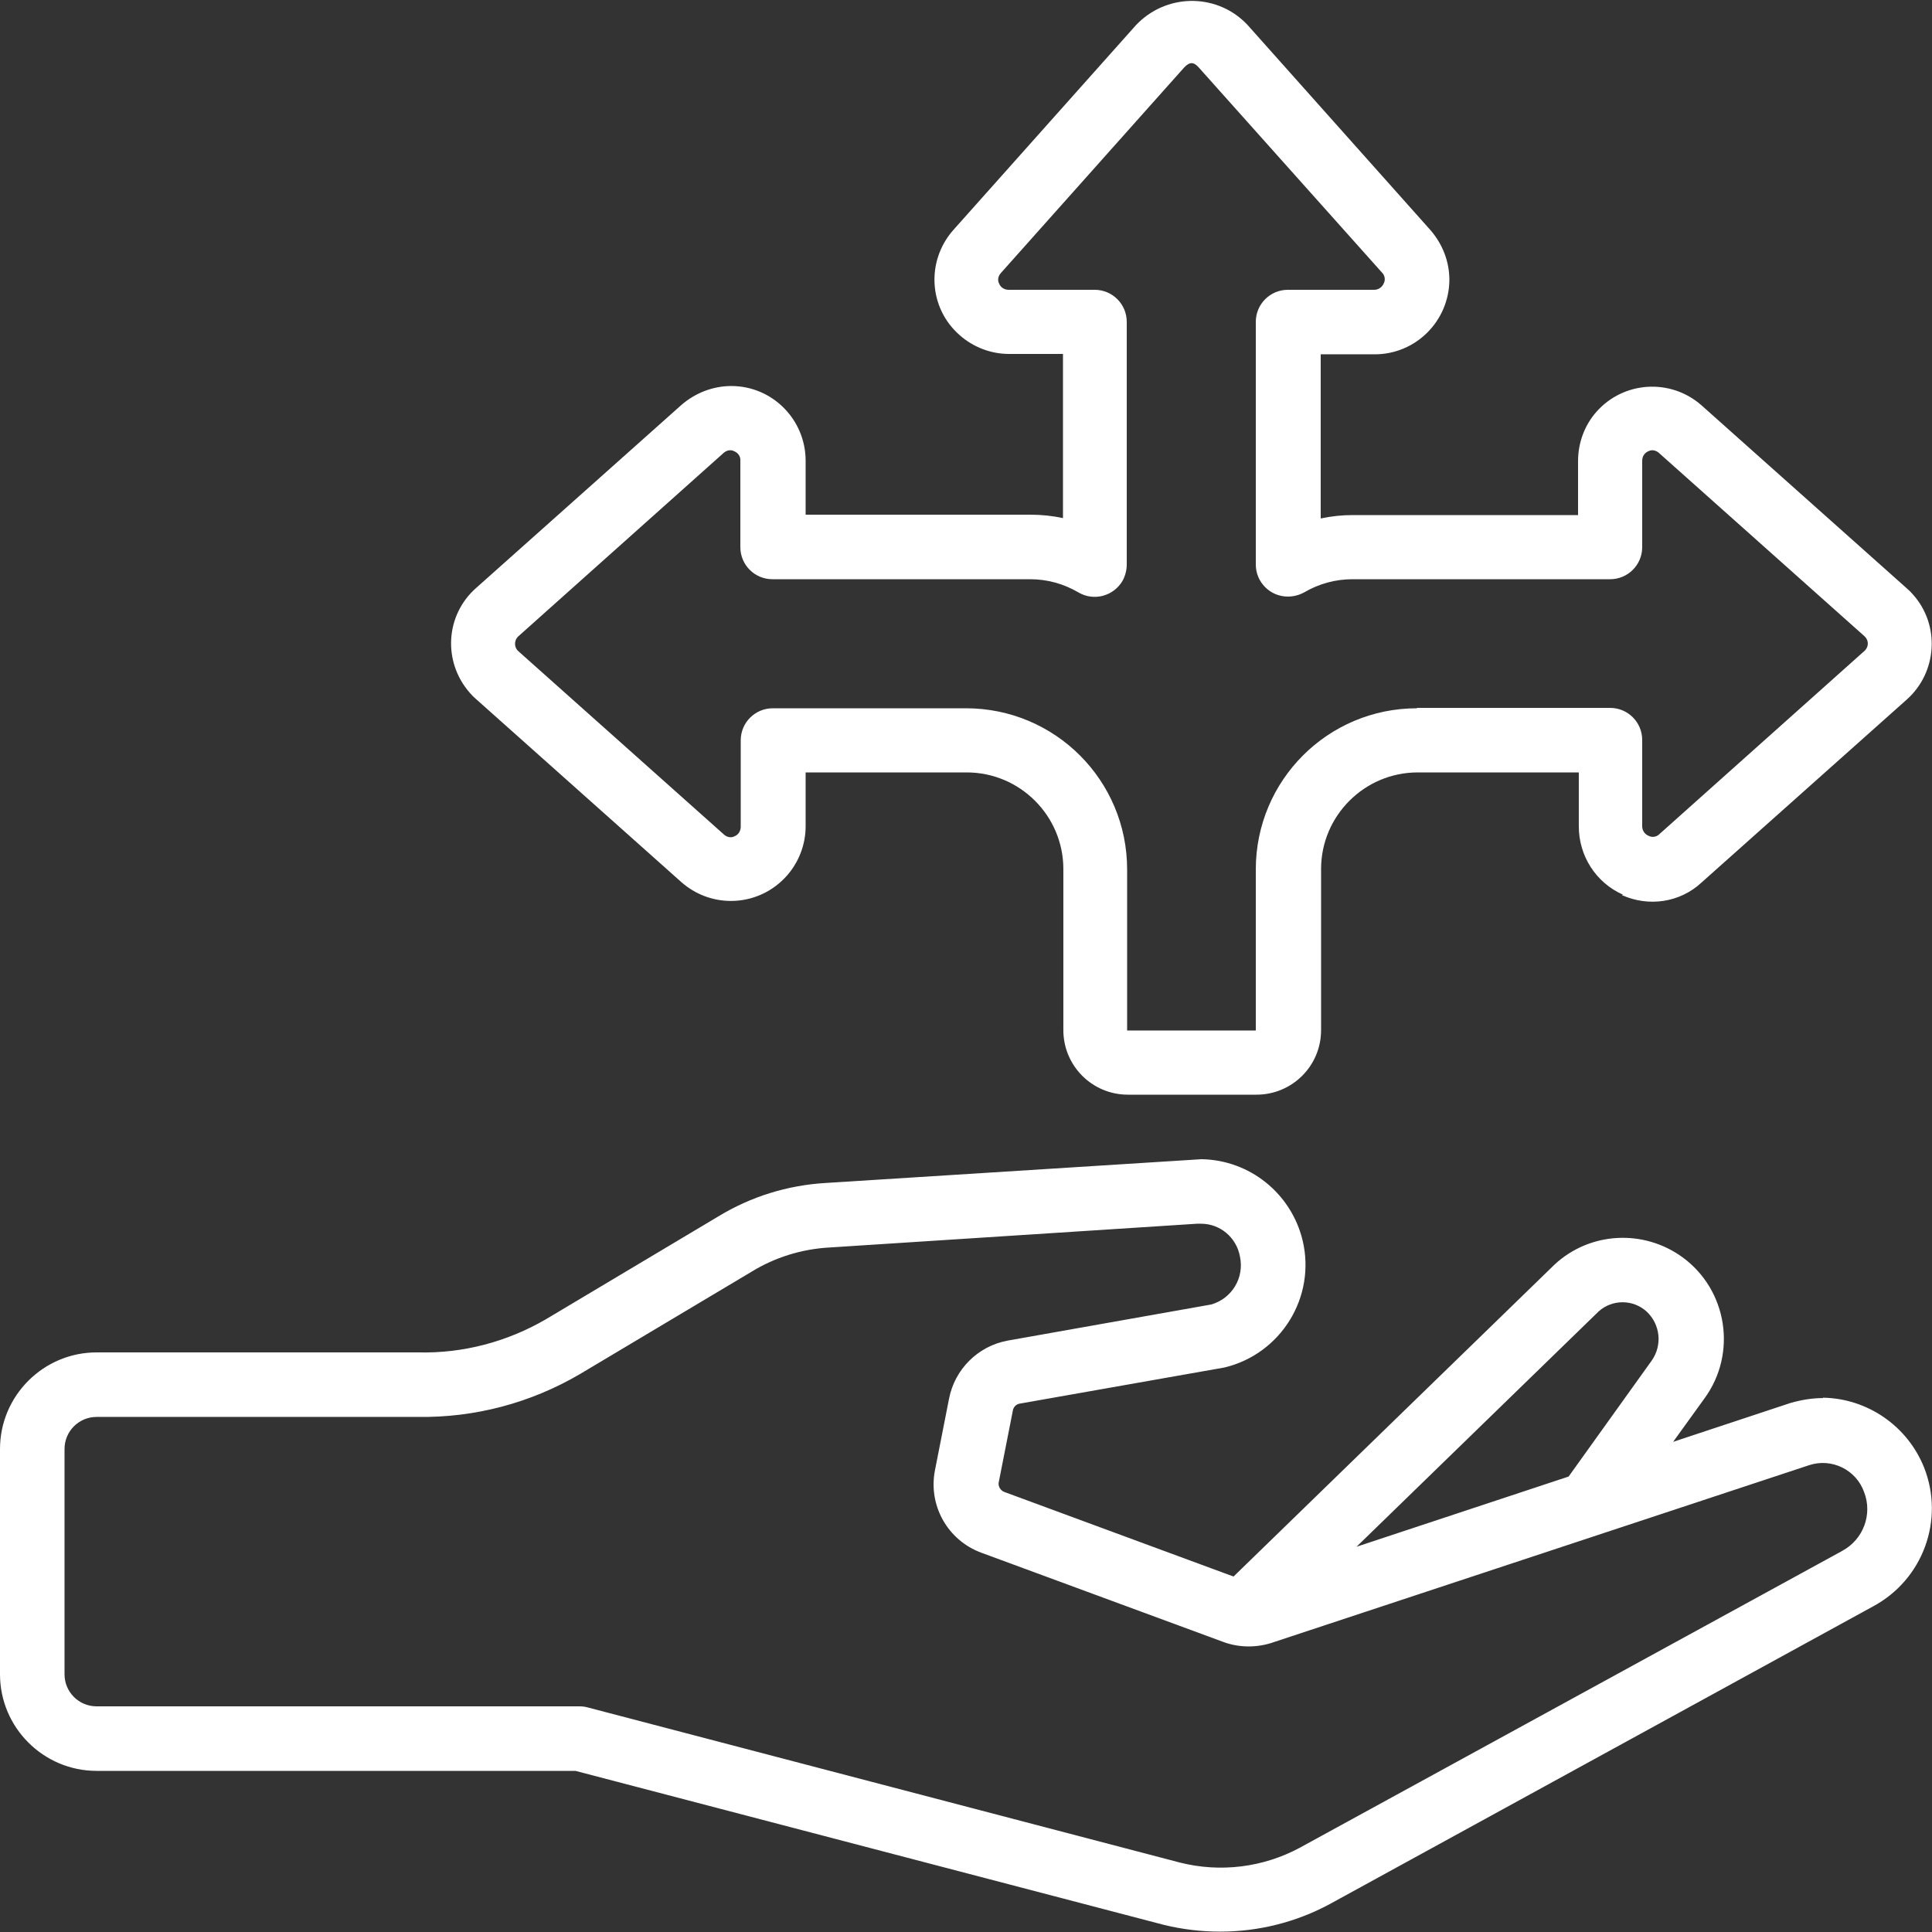 <svg xmlns="http://www.w3.org/2000/svg" viewBox="0 0 512 512"><rect x="0" y="0" width="512" height="512" fill="#333333" stroke="none"/><defs><style>      .cls-1 {        fill: #fff;      }    </style></defs><g><g id="Icons"><path class="cls-1" d="M483.1,370.5c-2.9,0-5.8.5-8.6,1.3l-31.1,10.3,8.3-11.5c8.7-11.9,6.1-28.7-5.8-37.4-10.3-7.5-24.5-6.8-33.9,1.9l-85.1,82.7-60.7-22.4c-1.1-.4-1.8-1.6-1.5-2.7l3.7-18.8c.1-.9.8-1.7,1.7-1.9l54.4-9.6c15-3.6,24.3-18.7,20.7-33.7-3-12.4-14-21.3-26.8-21.5l-99.6,6.3c-10.1.6-19.8,3.6-28.5,8.9l-45.6,27.2c-10.3,6-22,9.1-33.9,8.8H25.6c-14.1,0-25.6,11.5-25.6,25.6v59.7c0,14.1,11.5,25.6,25.6,25.6h126.9l155.9,40.8c4.9,1.2,9.9,1.8,15,1.8,10.1,0,20.1-2.5,29-7.3l144-78.9c13.2-7.1,19-22.9,13.5-36.8-4.4-11-15-18.3-26.8-18.5ZM423.7,347.5c3.6-3.2,9.1-3.2,12.7.1,3.6,3.4,4.2,8.9,1.3,13l-22,30.7-56.2,18.6,64.2-62.4ZM488.4,410.9l-144,78.8c-9.7,5.2-21,6.6-31.7,3.9l-156.9-41.1c-.7-.2-1.4-.3-2.2-.3H25.6c-4.7,0-8.5-3.8-8.5-8.5v-59.7c0-4.7,3.8-8.5,8.5-8.5h85.3c15,.2,29.7-3.7,42.7-11.3l45.6-27.2c6.2-3.8,13.3-6,20.6-6.4l97.4-6.3h1.1c5.1,0,9.4,3.7,10.3,8.7,1.2,5.6-2.1,11.1-7.6,12.7l-54.1,9.6c-7.8,1.5-13.9,7.6-15.4,15.4l-3.7,18.8c-1.9,9.4,3.3,18.7,12.3,22l64,23.6c4,1.5,8.4,1.6,12.5.4l142.8-47.2c6-2,12.5,1.2,14.6,7.1,2.3,5.9-.2,12.6-5.8,15.6h0Z"></path><path class="cls-1" d="M429.8,237.2c7.1,3.2,15.4,2,21.1-3.3l54.4-48.5c8.1-7.2,8.9-19.7,1.7-27.8-.5-.6-1.1-1.2-1.7-1.7l-54.4-48.5c-8.2-7.2-20.6-6.4-27.8,1.7-3.2,3.6-4.9,8.3-4.9,13.1v14.3h-59.7c-2.9,0-5.7.3-8.5.9v-43.5h14.3c10.9,0,19.7-8.8,19.8-19.7,0-4.9-1.8-9.5-5-13.2l-48.5-54.4c-7.7-8.2-20.6-8.5-28.8-.7-.2.2-.5.5-.7.7l-48.5,54.4c-7.2,8.2-6.5,20.6,1.7,27.8,3.6,3.2,8.3,5,13.1,5h14.3v43.5c-2.8-.6-5.7-.9-8.5-.9h-59.7v-14.3c0-10.9-8.8-19.8-19.7-19.8-4.8,0-9.5,1.8-13.2,5l-54.4,48.5c-8.2,7.2-8.9,19.6-1.7,27.8.5.6,1.1,1.2,1.7,1.7l54.4,48.5c8.2,7.2,20.6,6.5,27.9-1.7,3.2-3.6,5-8.3,5-13.1v-14.3h42.7c14.1,0,25.6,11.5,25.6,25.6v42.7c0,9.4,7.6,17.1,17.1,17.1h34.1c9.4,0,17.1-7.6,17.1-17.1v-42.7c0-14.1,11.5-25.6,25.6-25.6h42.7v14.3c0,7.8,4.5,14.9,11.7,18.1ZM375.5,187.7c-23.6,0-42.7,19.1-42.7,42.7v42.7h-34.1v-42.7c0-23.6-19.1-42.7-42.7-42.7h-51.2c-4.7,0-8.5,3.8-8.5,8.5v22.9c0,1.1-.6,2.1-1.6,2.5-.9.5-2,.3-2.8-.4l-54.5-48.6c-1.1-.9-1.2-2.6-.3-3.7,0,0,.2-.2.3-.3l54.4-48.6c.8-.7,1.9-.9,2.8-.4,1,.4,1.7,1.4,1.6,2.5v22.9c0,4.7,3.8,8.5,8.5,8.5h68.3c4.5,0,8.9,1.2,12.8,3.5,4.1,2.4,9.3,1,11.7-3.1.7-1.3,1.1-2.8,1.1-4.3v-64.3c0-4.7-3.8-8.5-8.5-8.5h-22.8c-1.1,0-2.1-.6-2.5-1.6-.5-.9-.3-2,.4-2.8l48.6-54.5c1.4-1.5,2.5-1.6,3.9,0l48.6,54.4c.7.7.9,1.9.4,2.8-.4,1-1.4,1.7-2.5,1.7h-22.9c-4.7,0-8.5,3.8-8.5,8.5v64.3c0,4.7,3.8,8.5,8.5,8.5,1.5,0,3-.4,4.3-1.1,3.9-2.3,8.3-3.5,12.8-3.5h68.3c4.7,0,8.5-3.8,8.5-8.5v-22.9c0-1.1.6-2.1,1.6-2.5.9-.5,2-.3,2.8.4l54.5,48.6c1.1,1,1.2,2.6.2,3.7,0,0-.2.2-.2.2h0l-54.4,48.6c-.7.7-1.9.9-2.8.4-1-.4-1.7-1.4-1.7-2.5v-22.9c0-4.7-3.8-8.5-8.5-8.5h-51.2Z"></path></g></g></svg>